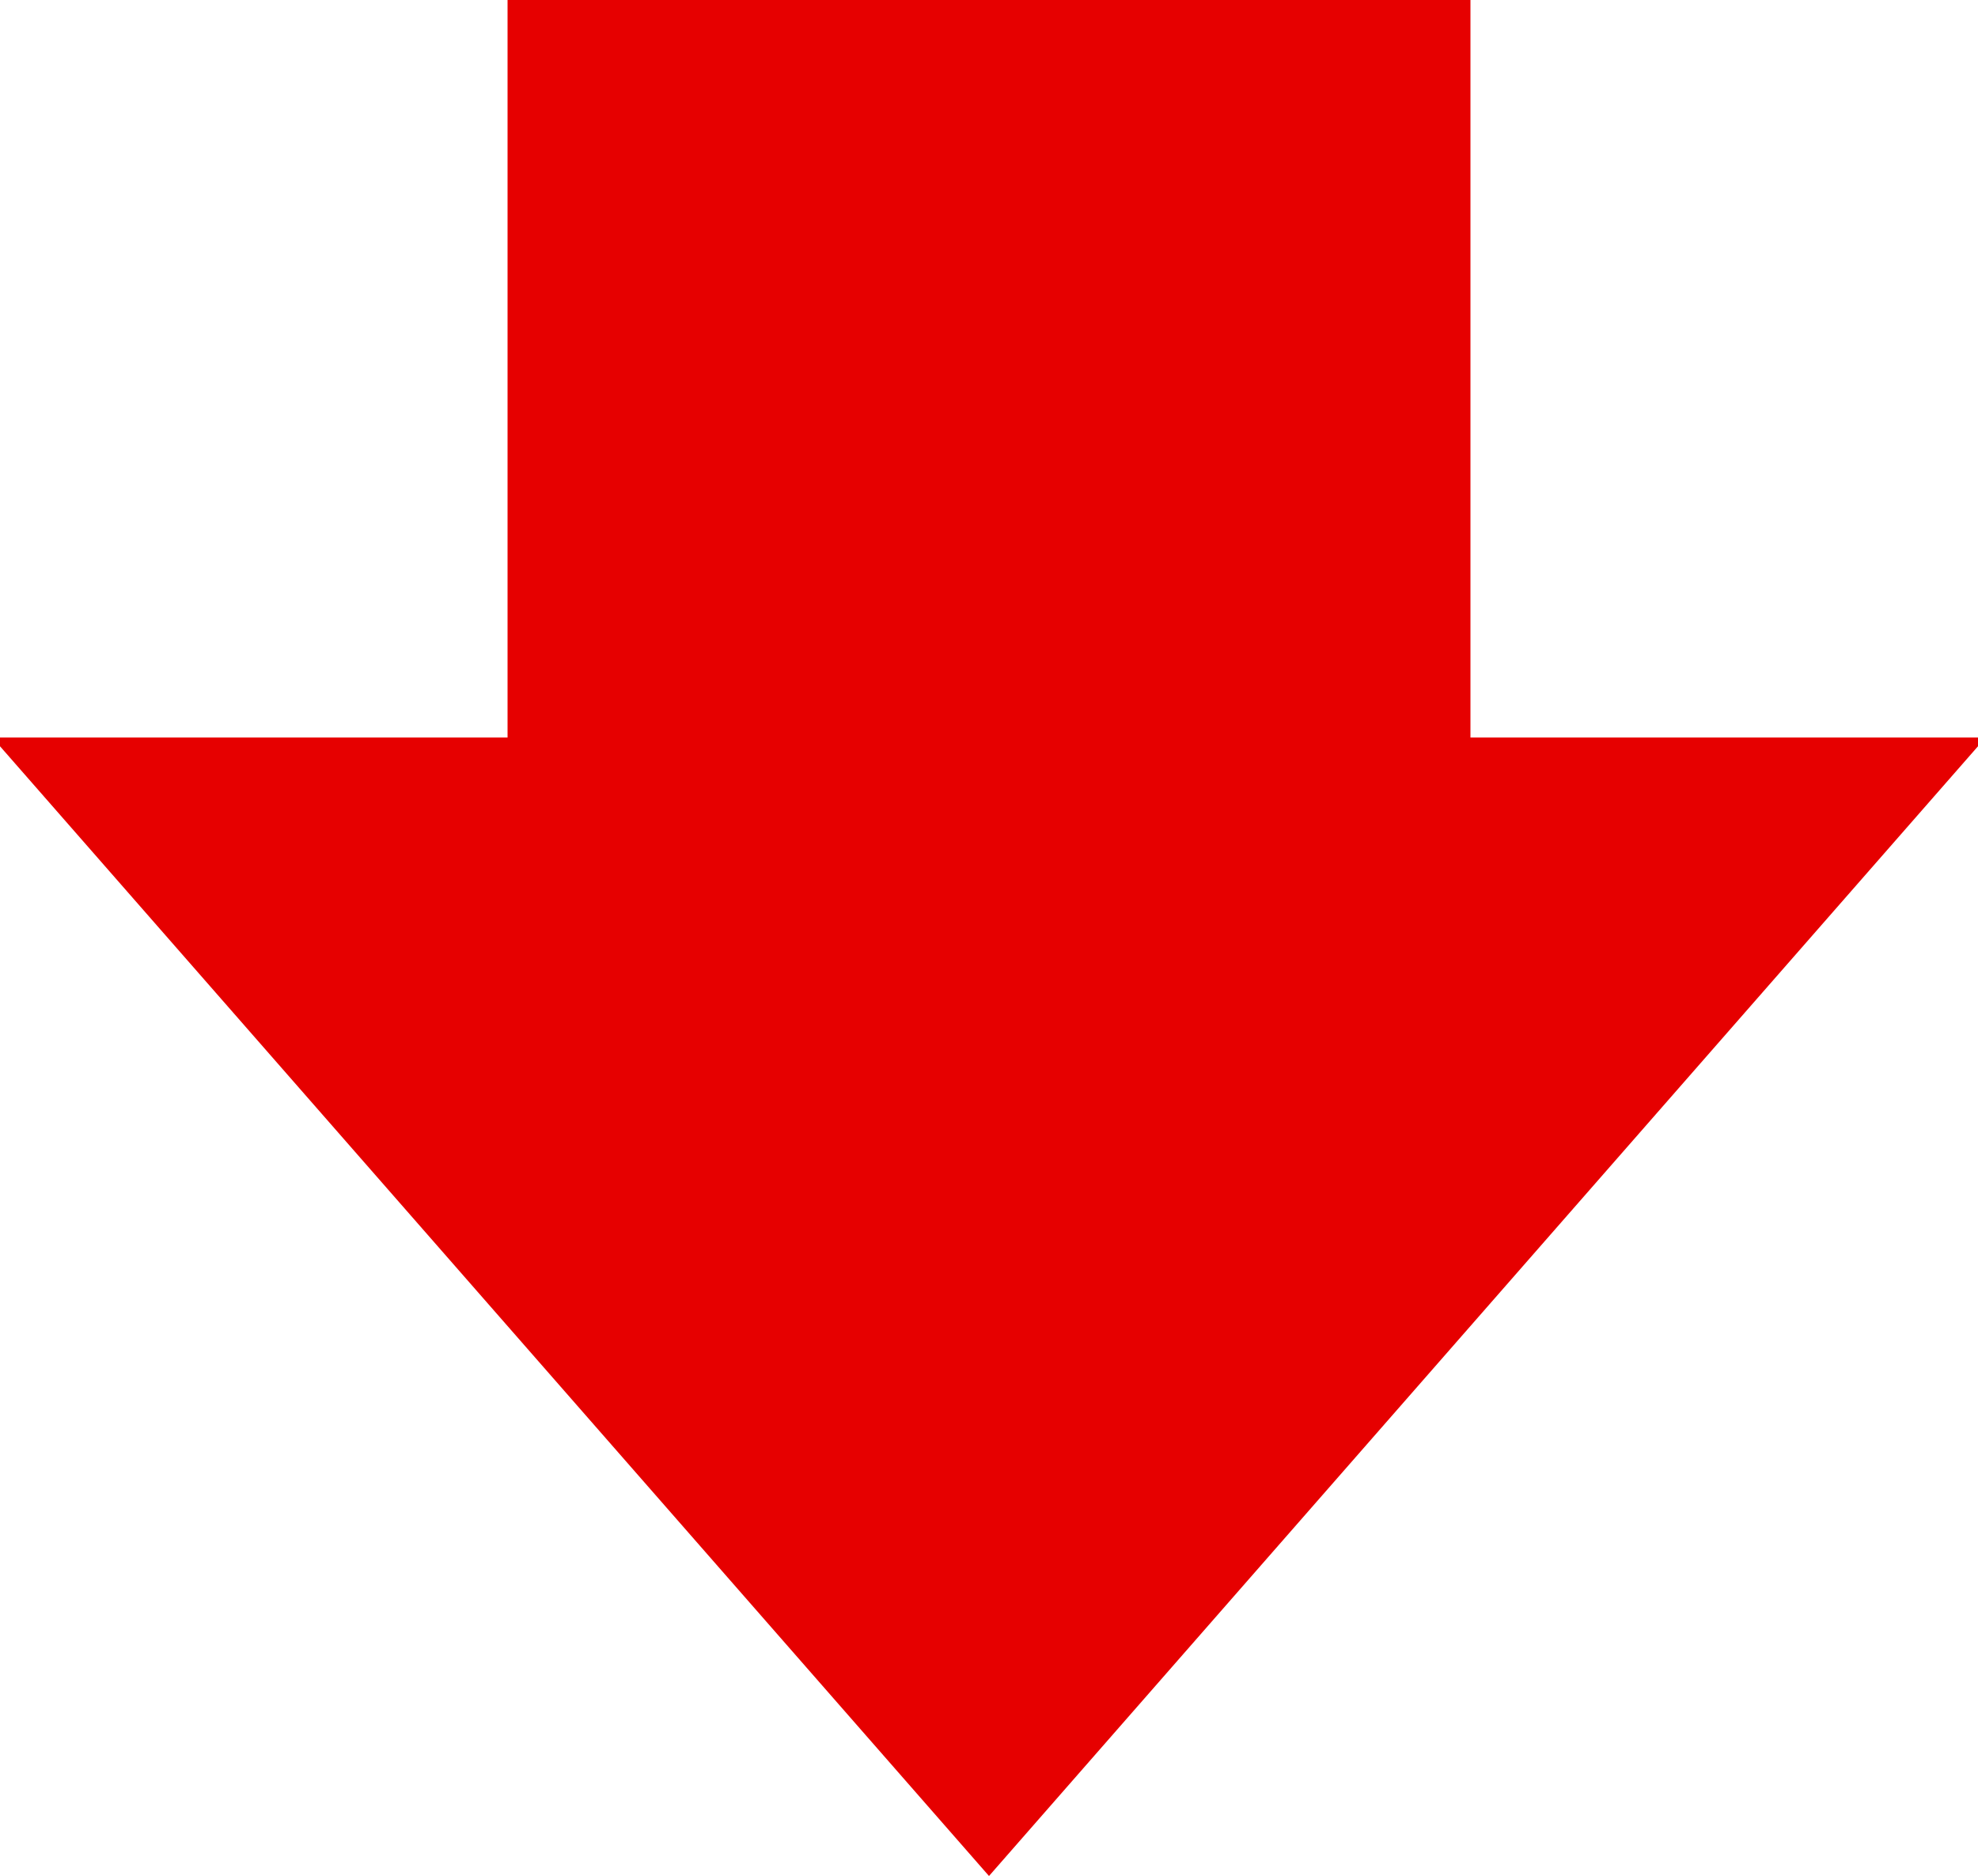 <?xml version="1.0" encoding="UTF-8"?>
<svg id="_レイヤー_1" data-name="レイヤー 1" xmlns="http://www.w3.org/2000/svg" viewBox="0 0 45 42.678">
  <defs>
    <style>
      .cls-1 {
        fill: #e60000;
      }
    </style>
  </defs>
  <path class="cls-1" d="M45,16.778v.199l-22.5,25.701L0,16.977v-.199h11.547V0h21.906v16.778h11.547Z"/>
</svg>